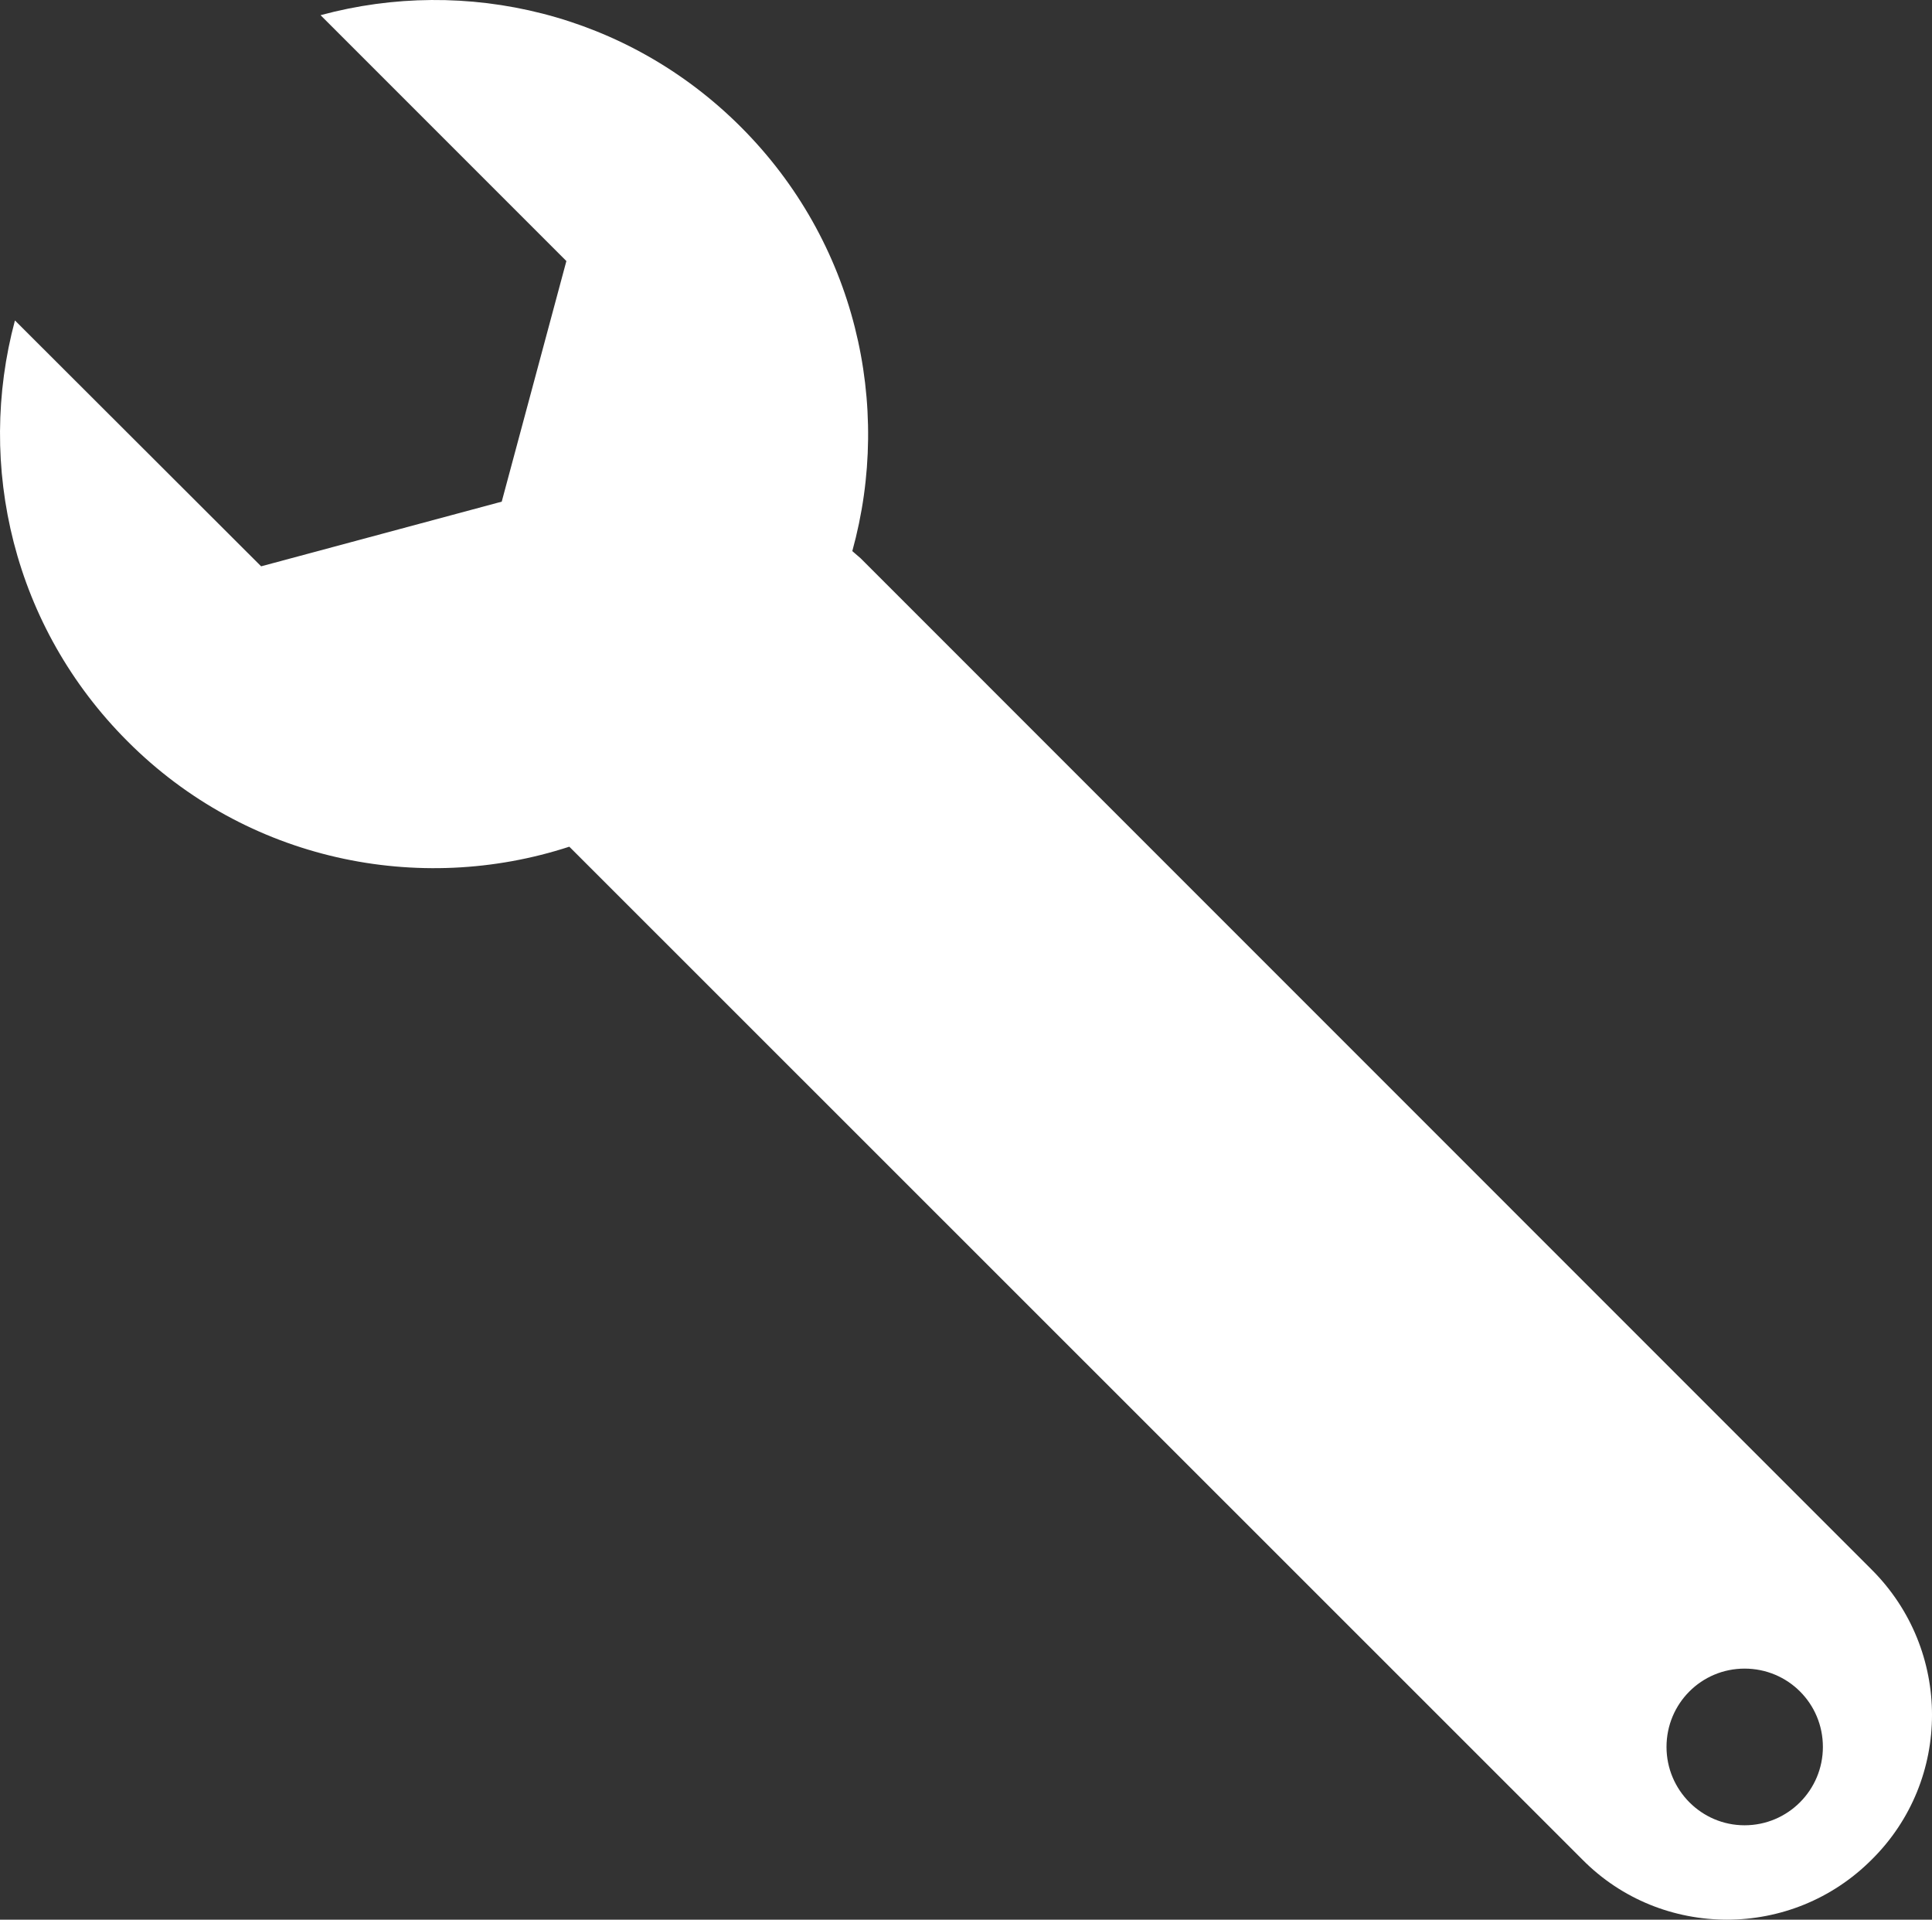 <?xml version="1.0" encoding="UTF-8"?><svg id="a" xmlns="http://www.w3.org/2000/svg" width="57.672" height="57.293" viewBox="0 0 57.672 57.293"><rect x="0" y="0" width="57.672" height="57.293" fill="#333333" stroke="none"/><defs><style>.b{fill:#fff;}</style></defs><path class="b" d="m55.876,46.851l-30.19-30.193-.244-.21c1.208-4.367.099-9.233-3.326-12.658C18.714.388,13.902-.722,9.569.453l7.338,7.338-1.93,7.181-7.182,1.93L.446,9.564c-1.163,4.336-.053,9.145,3.36,12.559,3.558,3.569,8.7,4.611,13.188,3.147l.046.045,30.193,30.182c1.184,1.198,2.747,1.796,4.322,1.796,1.563,0,3.127-.598,4.321-1.796,2.395-2.372,2.395-6.251,0-8.646Zm-3.799,7.625c-1.288,0-2.33-1.053-2.33-2.338,0-1.297,1.042-2.338,2.33-2.338,1.297,0,2.338,1.041,2.338,2.338,0,1.285-1.041,2.338-2.338,2.338Z"/></svg>